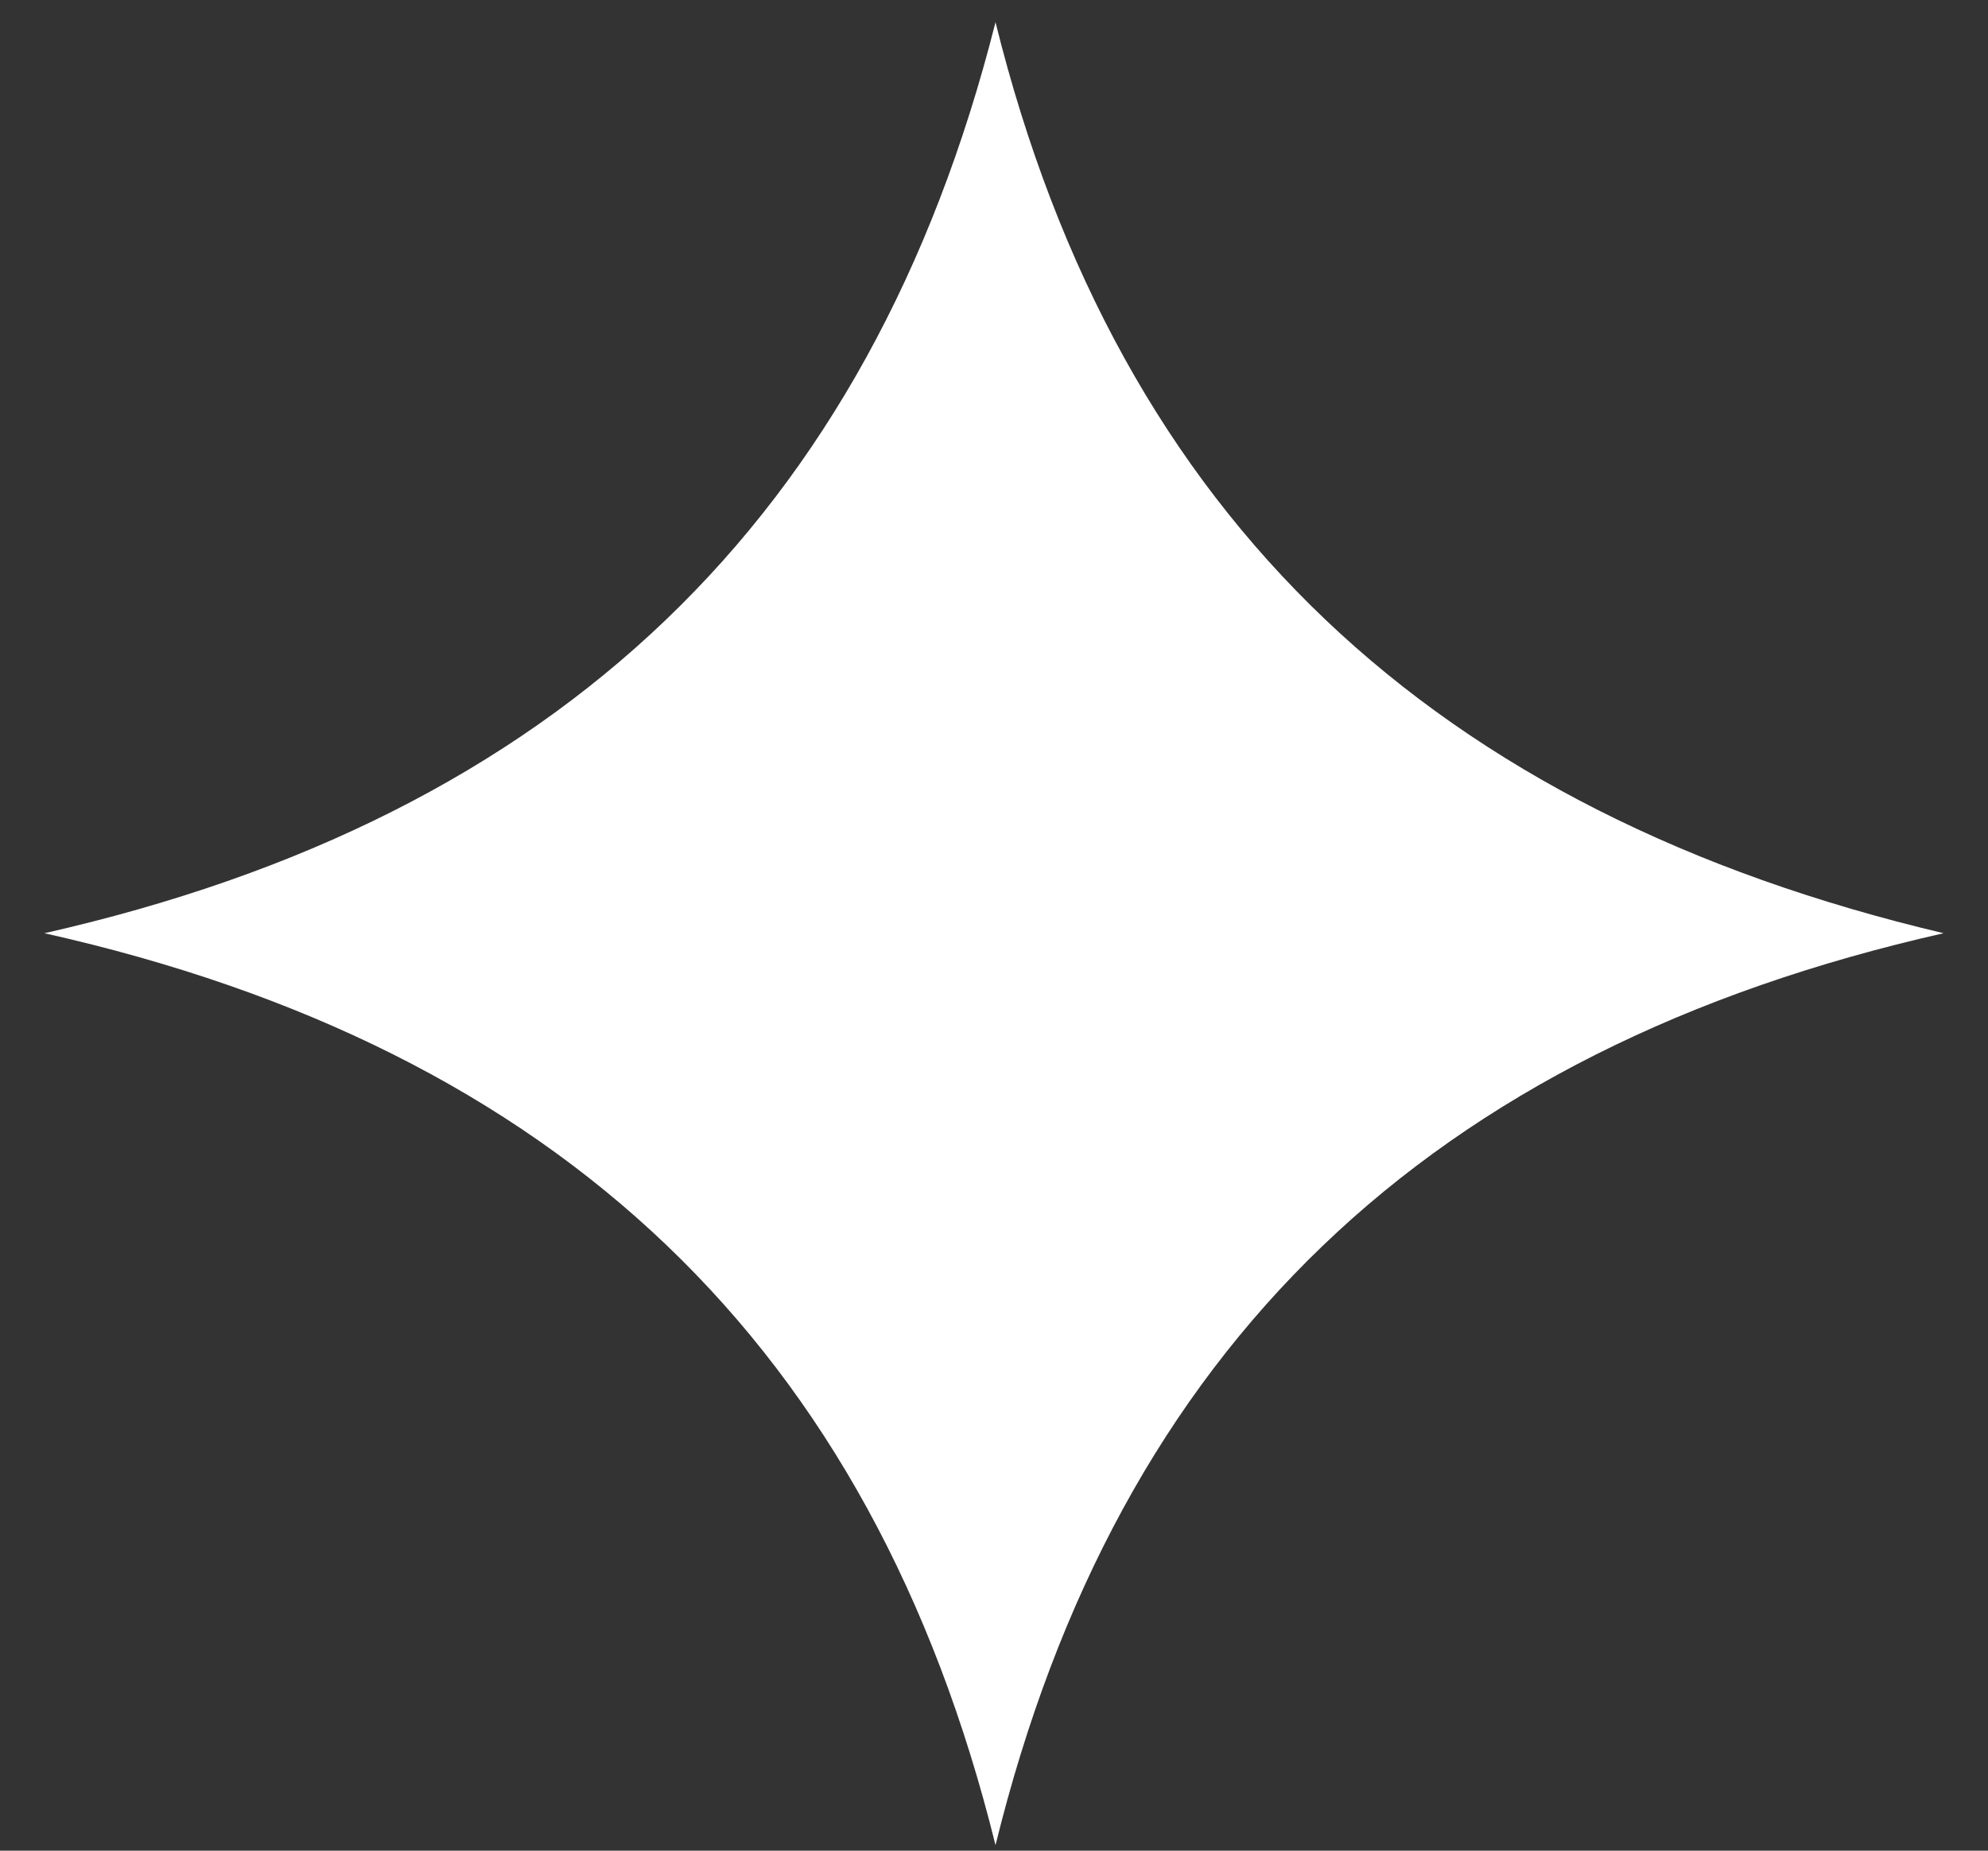 <svg xmlns="http://www.w3.org/2000/svg" fill="none" viewBox="0 0 29 27" height="27" width="29">
<rect x="0" y="0" width="29" height="27" fill="#333333" stroke="none"/>
<path fill="white" d="M14.522 0.324C16.322 7.588 20.931 11.86 28.352 13.615C20.842 15.312 16.307 19.656 14.522 26.92C12.723 19.642 8.158 15.298 0.648 13.615C8.143 11.918 12.693 7.559 14.522 0.324Z"></path>
</svg>

